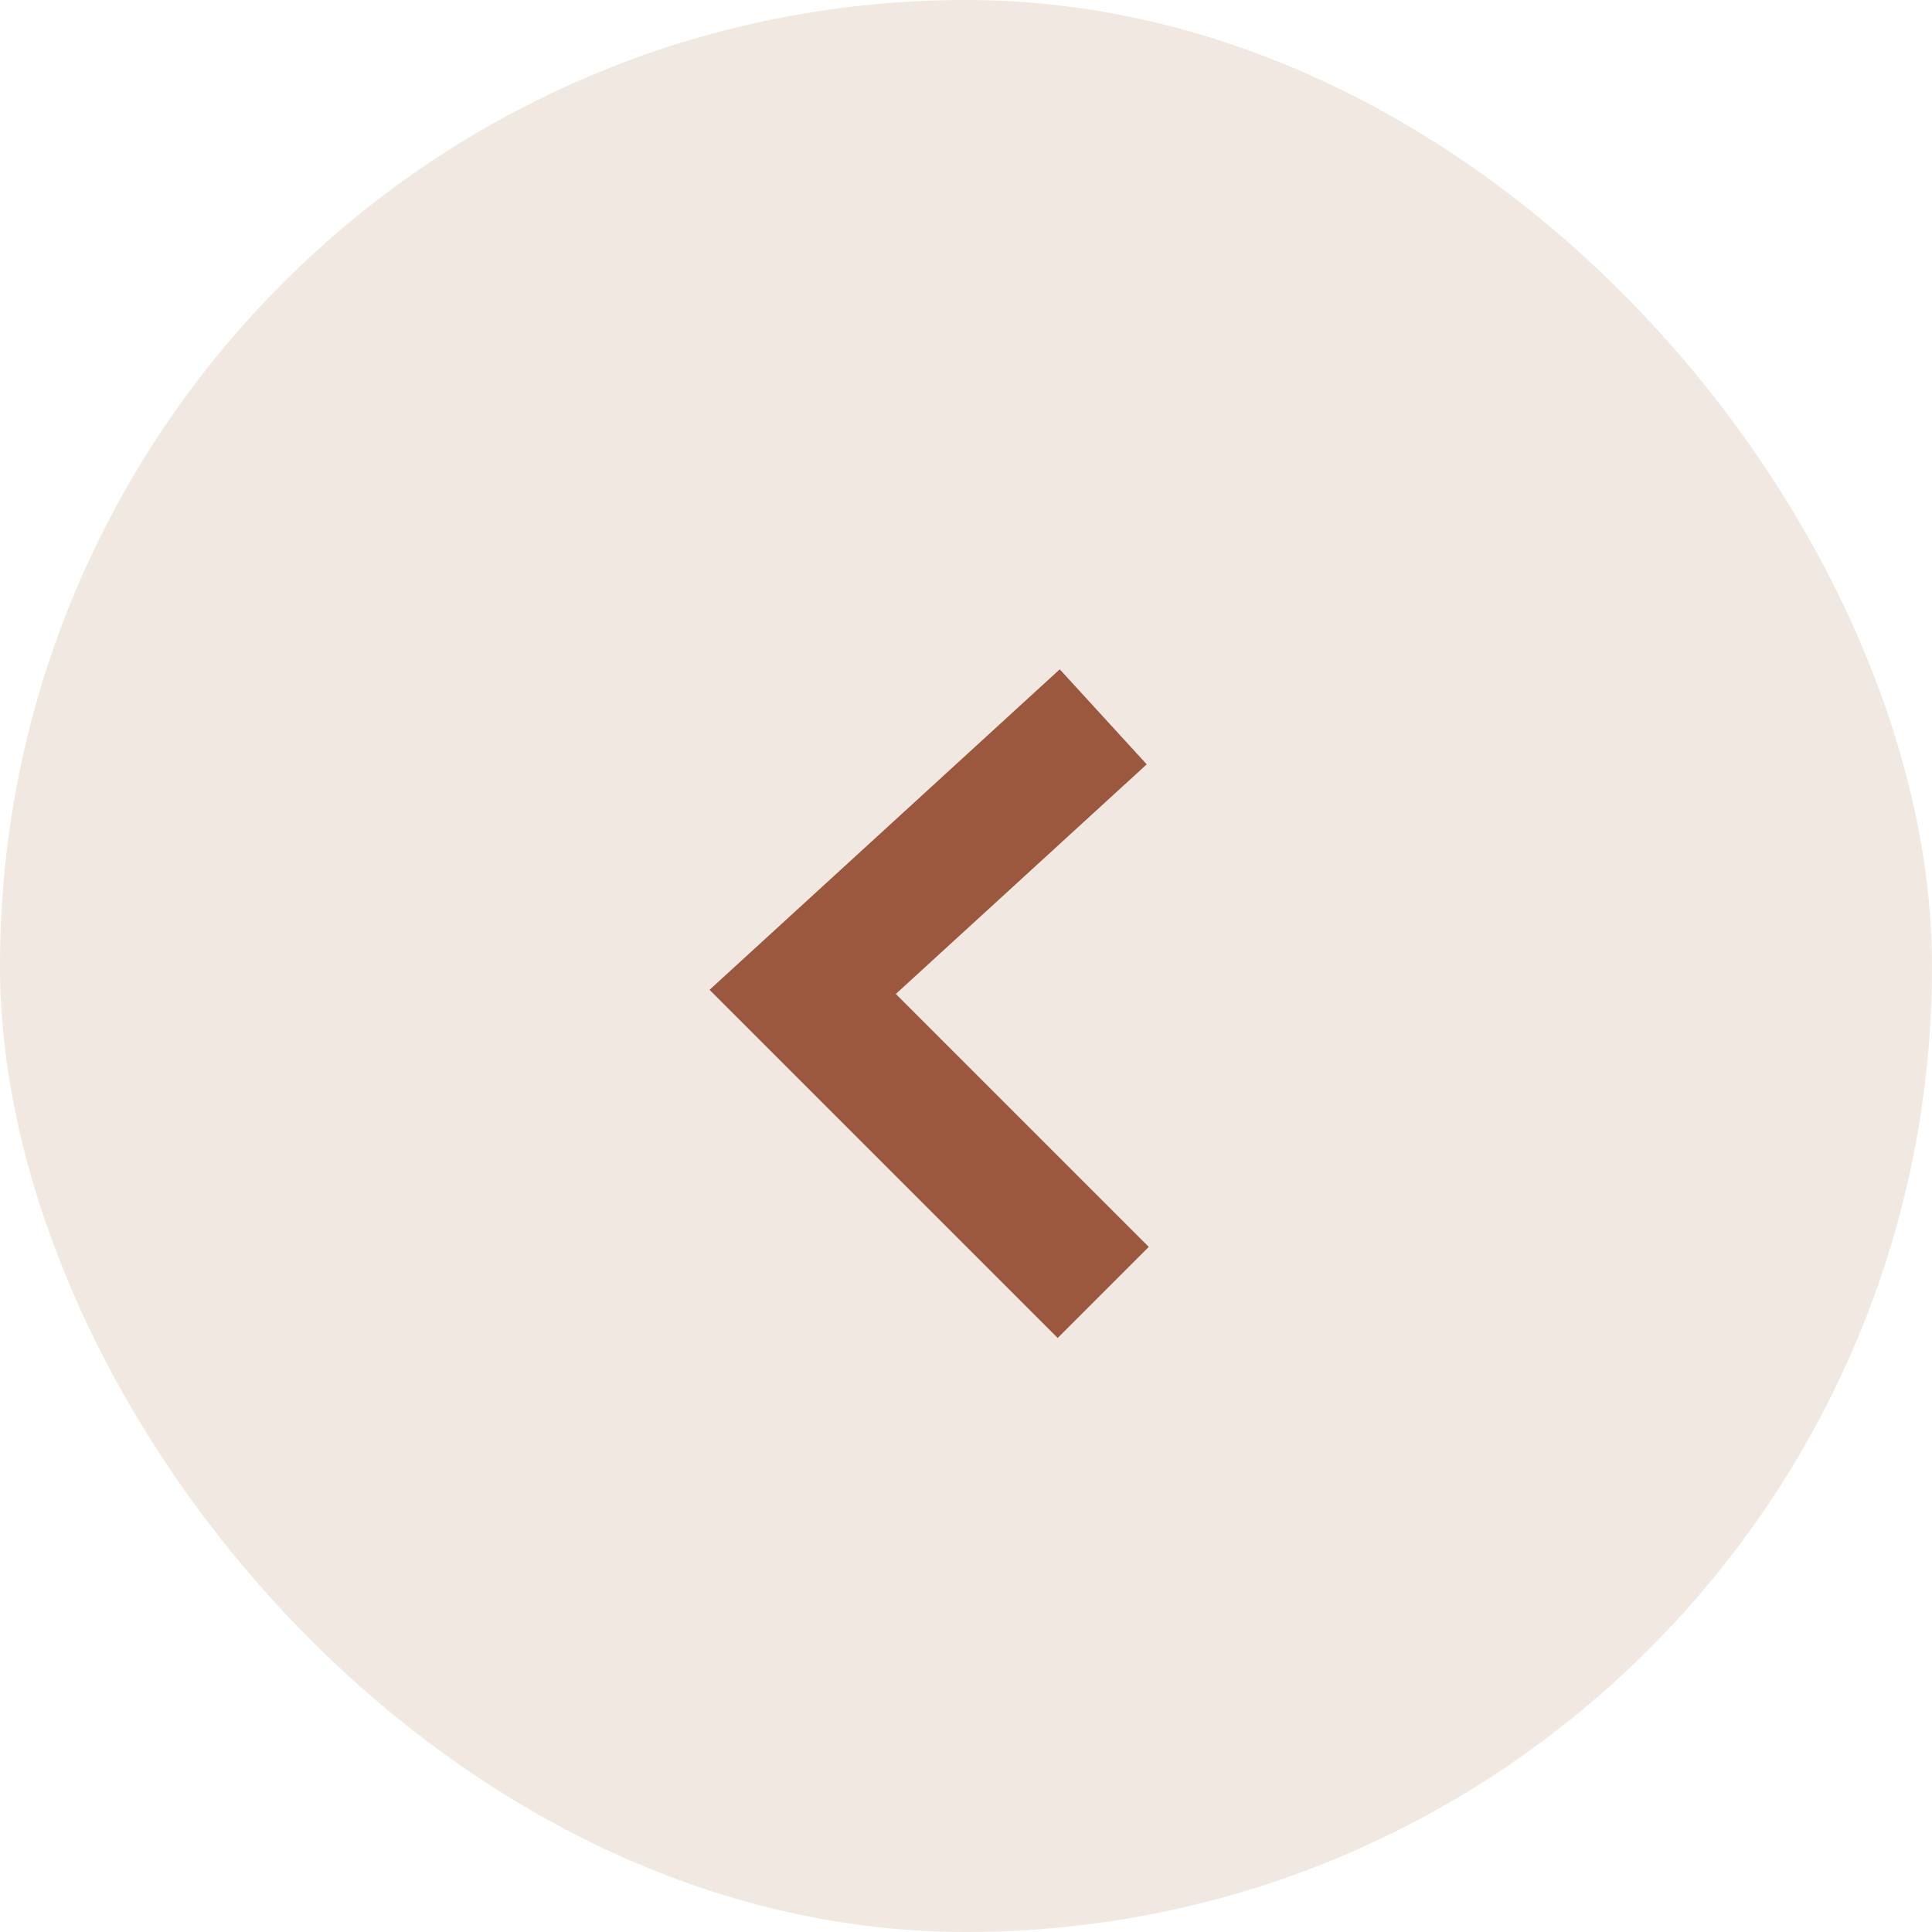 <svg width="30" height="30" viewBox="0 0 30 30" fill="none" xmlns="http://www.w3.org/2000/svg">
<rect x="30" y="30" width="30" height="30" rx="15" transform="rotate(-180 30 30)" fill="#E4D2C5" fill-opacity="0.5"/>
<path d="M17.131 20.069L12.464 15.402L17.131 11.131" stroke="#9B583E" stroke-width="2"/>
</svg>
